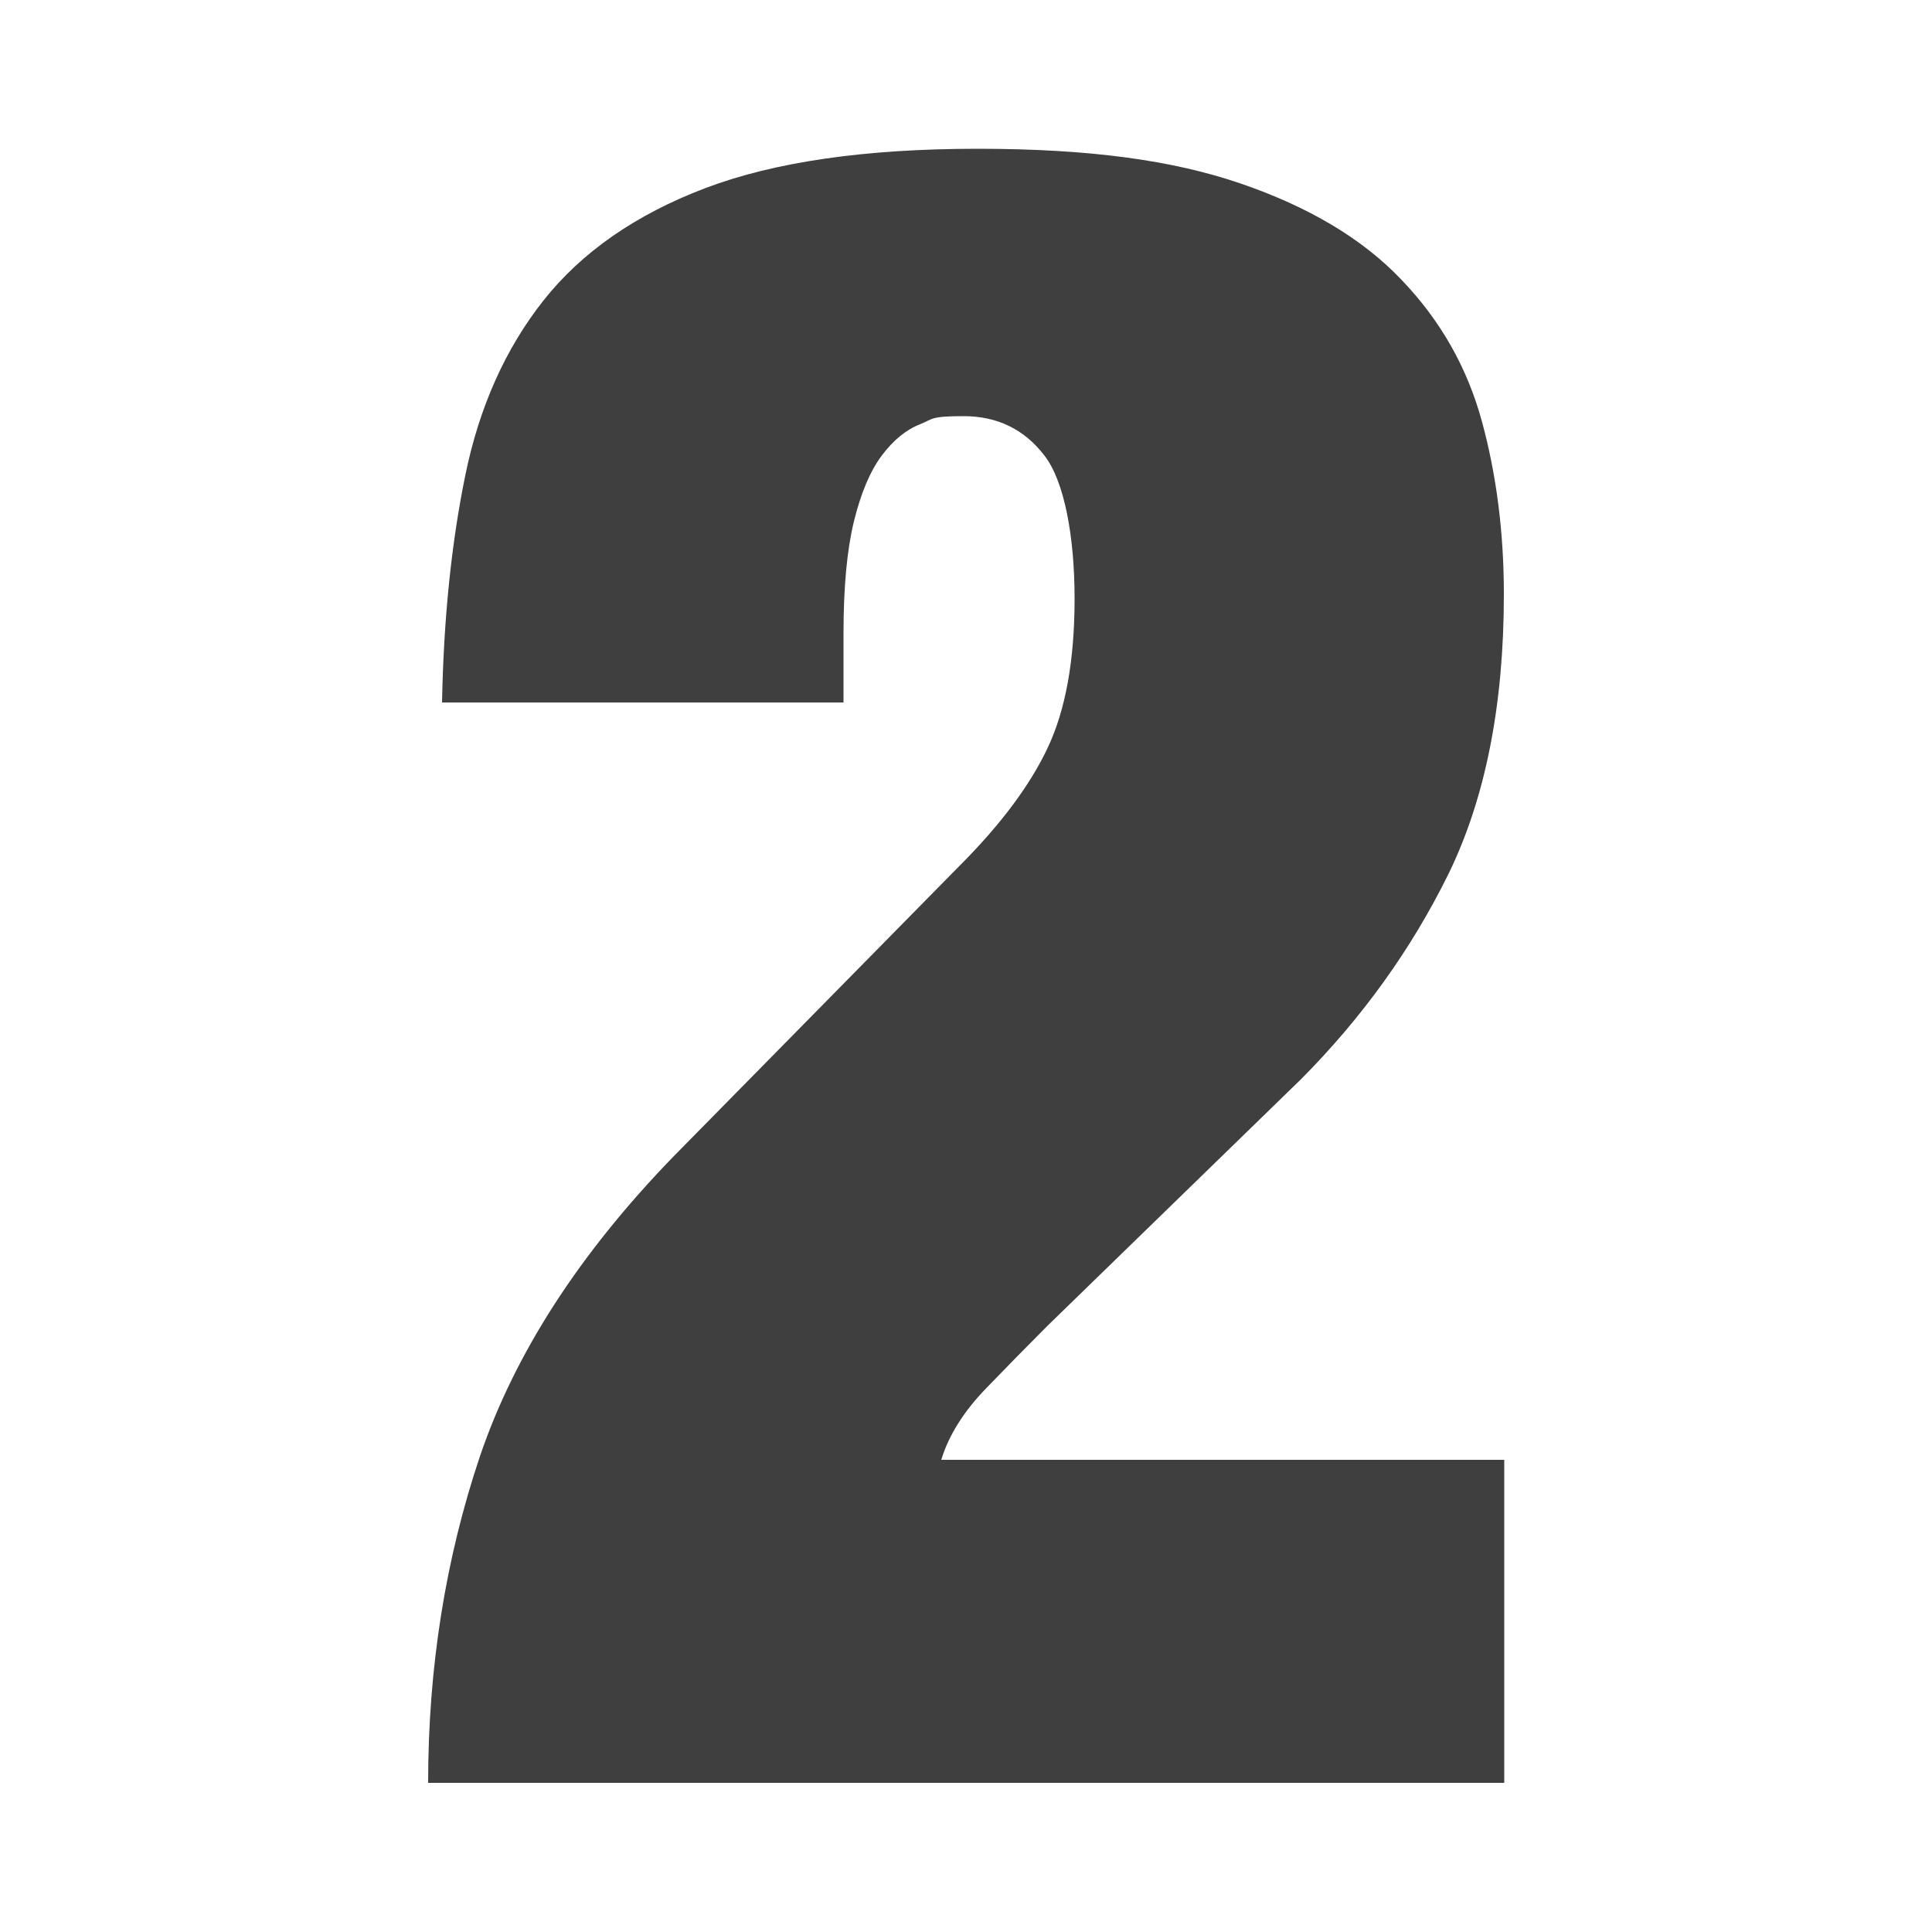 <?xml version="1.0" encoding="utf-8"?>
<!-- Generator: Adobe Illustrator 28.1.0, SVG Export Plug-In . SVG Version: 6.00 Build 0)  -->
<svg version="1.1" id="レイヤー_1" xmlns="http://www.w3.org/2000/svg" xmlns:xlink="http://www.w3.org/1999/xlink" x="0px"
	 y="0px" viewBox="0 0 500 500" style="enable-background:new 0 0 500 500;" xml:space="preserve">
<style type="text/css">
	.st0{fill:#3F3F3F;}
</style>
<g>
	<g id="_レイヤー_1">
		<g id="_レイヤー_1-2_00000137829279721716953810000003826093185287544492_">
			<g id="_レイヤー_1-2">
				<path class="st0" d="M120.4,123.1c3.6-17.7,10.4-32.9,20.3-45.4s23.9-22.2,41.8-29s41.4-10.2,70.5-10.2s50.6,3,68.1,9
					s31.4,14.2,41.5,24.8c10.2,10.6,17.1,22.8,20.9,36.7s5.7,28.9,5.7,44.8c0,28.7-4.8,52.8-14.3,72.3
					c-9.6,19.5-22.3,37.2-38.2,53.2L271,343.2c-4.8,4.8-10.1,10.2-15.8,16.1c-5.8,6-9.7,12.2-11.6,18.5h145.7v83.6H110.8
					c0-29.9,4.5-58,13.4-84.5c9-26.5,25.6-52.3,49.9-77.4l74.1-75.3c10.8-10.8,18.4-21,23-30.8s6.9-22.6,6.9-38.5s-2.6-30.3-7.8-37
					c-5.2-6.8-12.2-10.2-20.9-10.2s-7.8,0.7-11.3,2.1c-3.6,1.4-6.9,4.1-9.9,8.1s-5.4,9.7-7.2,17c-1.8,7.4-2.7,17-2.7,29v17.9H114.4
					C114.8,160.3,116.8,140.7,120.4,123.1L120.4,123.1L120.4,123.1z"/>
			</g>
		</g>
	</g>
</g>
</svg>
